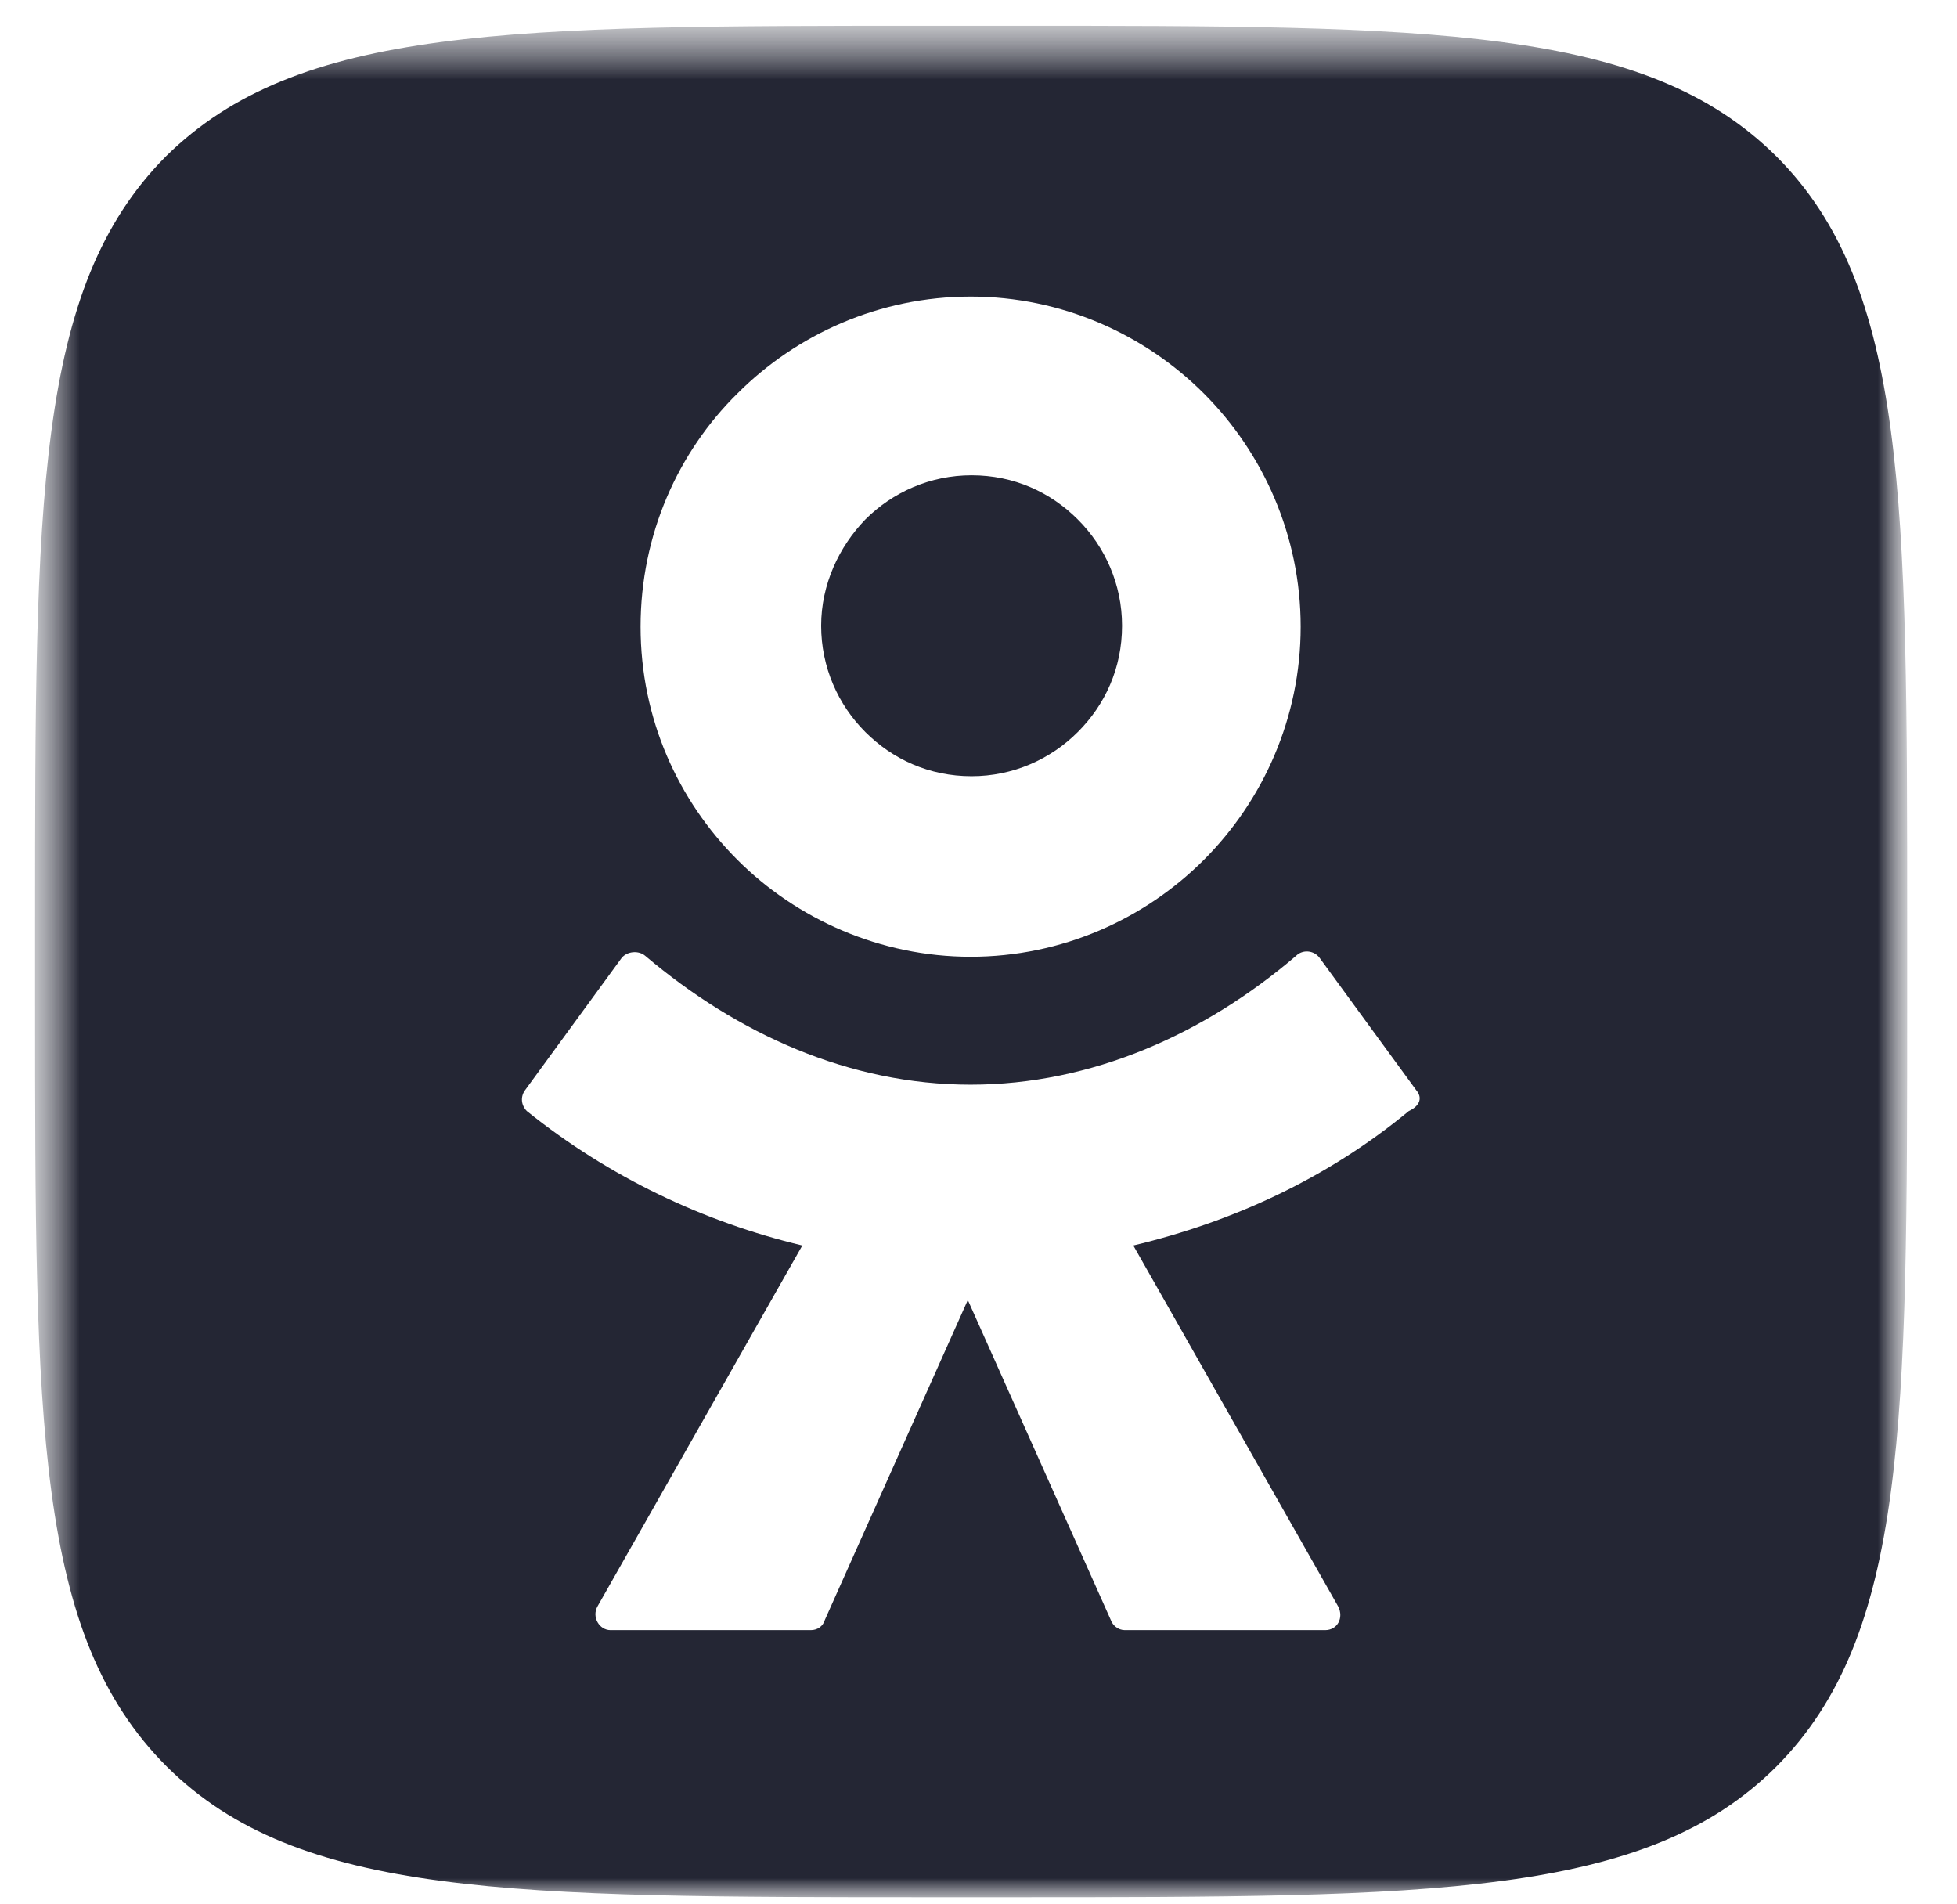 <svg width="37" height="36" viewBox="0 0 37 36" fill="none" xmlns="http://www.w3.org/2000/svg">
<g clip-path="url(#clip0_23_1344)">
<mask id="mask0_23_1344" style="mask-type:luminance" maskUnits="userSpaceOnUse" x="0" y="0" width="37" height="37">
<path d="M36.111 0.452H0.556V36.008H36.111V0.452Z" fill="white"/>
</mask>
<g mask="url(#mask0_23_1344)">
<mask id="mask1_23_1344" style="mask-type:luminance" maskUnits="userSpaceOnUse" x="0" y="0" width="37" height="37">
<path d="M36.111 0.452H0.556V36.008H36.111V0.452Z" fill="white"/>
</mask>
<g mask="url(#mask1_23_1344)">
<path fill-rule="evenodd" clip-rule="evenodd" d="M0.663 17.465C0.663 9.465 0.663 5.447 3.134 2.958C5.64 0.487 9.64 0.487 17.658 0.487H19.08C27.08 0.487 31.098 0.487 33.587 2.958C36.058 5.43 36.058 9.465 36.058 17.465V18.887C36.058 26.887 36.058 30.905 33.587 33.394C31.116 35.865 27.08 35.865 19.08 35.865H17.658C9.658 35.865 5.64 35.865 3.151 33.394C0.663 30.905 0.663 26.905 0.663 18.887V17.465ZM18.351 18.087C20.076 18.087 21.64 17.376 22.76 16.256C23.88 15.136 24.591 13.572 24.591 11.847C24.591 10.123 23.88 8.558 22.76 7.438C21.64 6.318 20.076 5.607 18.351 5.607C16.627 5.607 15.062 6.318 13.943 7.438C12.822 8.541 12.111 10.105 12.111 11.847C12.111 13.589 12.822 15.136 13.943 16.256C15.062 17.376 16.645 18.087 18.351 18.087ZM16.36 9.821C16.876 9.305 17.587 8.985 18.369 8.985C19.169 8.985 19.863 9.305 20.378 9.821C20.894 10.336 21.214 11.047 21.214 11.829C21.214 12.63 20.894 13.323 20.378 13.838C19.863 14.354 19.151 14.674 18.369 14.674C17.569 14.674 16.876 14.354 16.36 13.838C15.845 13.323 15.525 12.612 15.525 11.829C15.525 11.047 15.863 10.336 16.36 9.821ZM24.947 18.105L26.778 20.612C26.885 20.736 26.867 20.896 26.636 21.003C25.089 22.283 23.294 23.101 21.427 23.545L25.302 30.372C25.409 30.585 25.285 30.816 25.054 30.816H21.267C21.142 30.816 21.036 30.727 21 30.621L18.298 24.576L15.596 30.621C15.56 30.745 15.454 30.816 15.329 30.816H11.543C11.329 30.816 11.187 30.567 11.294 30.372L15.169 23.545C13.303 23.101 11.507 22.247 9.96 21.003C9.854 20.896 9.836 20.736 9.925 20.612L11.756 18.105C11.863 17.981 12.076 17.963 12.2 18.07C13.943 19.545 16.058 20.505 18.351 20.505C20.645 20.505 22.778 19.545 24.503 18.07C24.627 17.945 24.84 17.963 24.947 18.105Z" fill="#242634"/>
</g>
</g>
</g>
<defs>
<clipPath id="clip0_23_1344">
<rect width="35.556" height="35.556" fill="white" transform="translate(0.556 0.452)"/>
</clipPath>
</defs>
</svg>